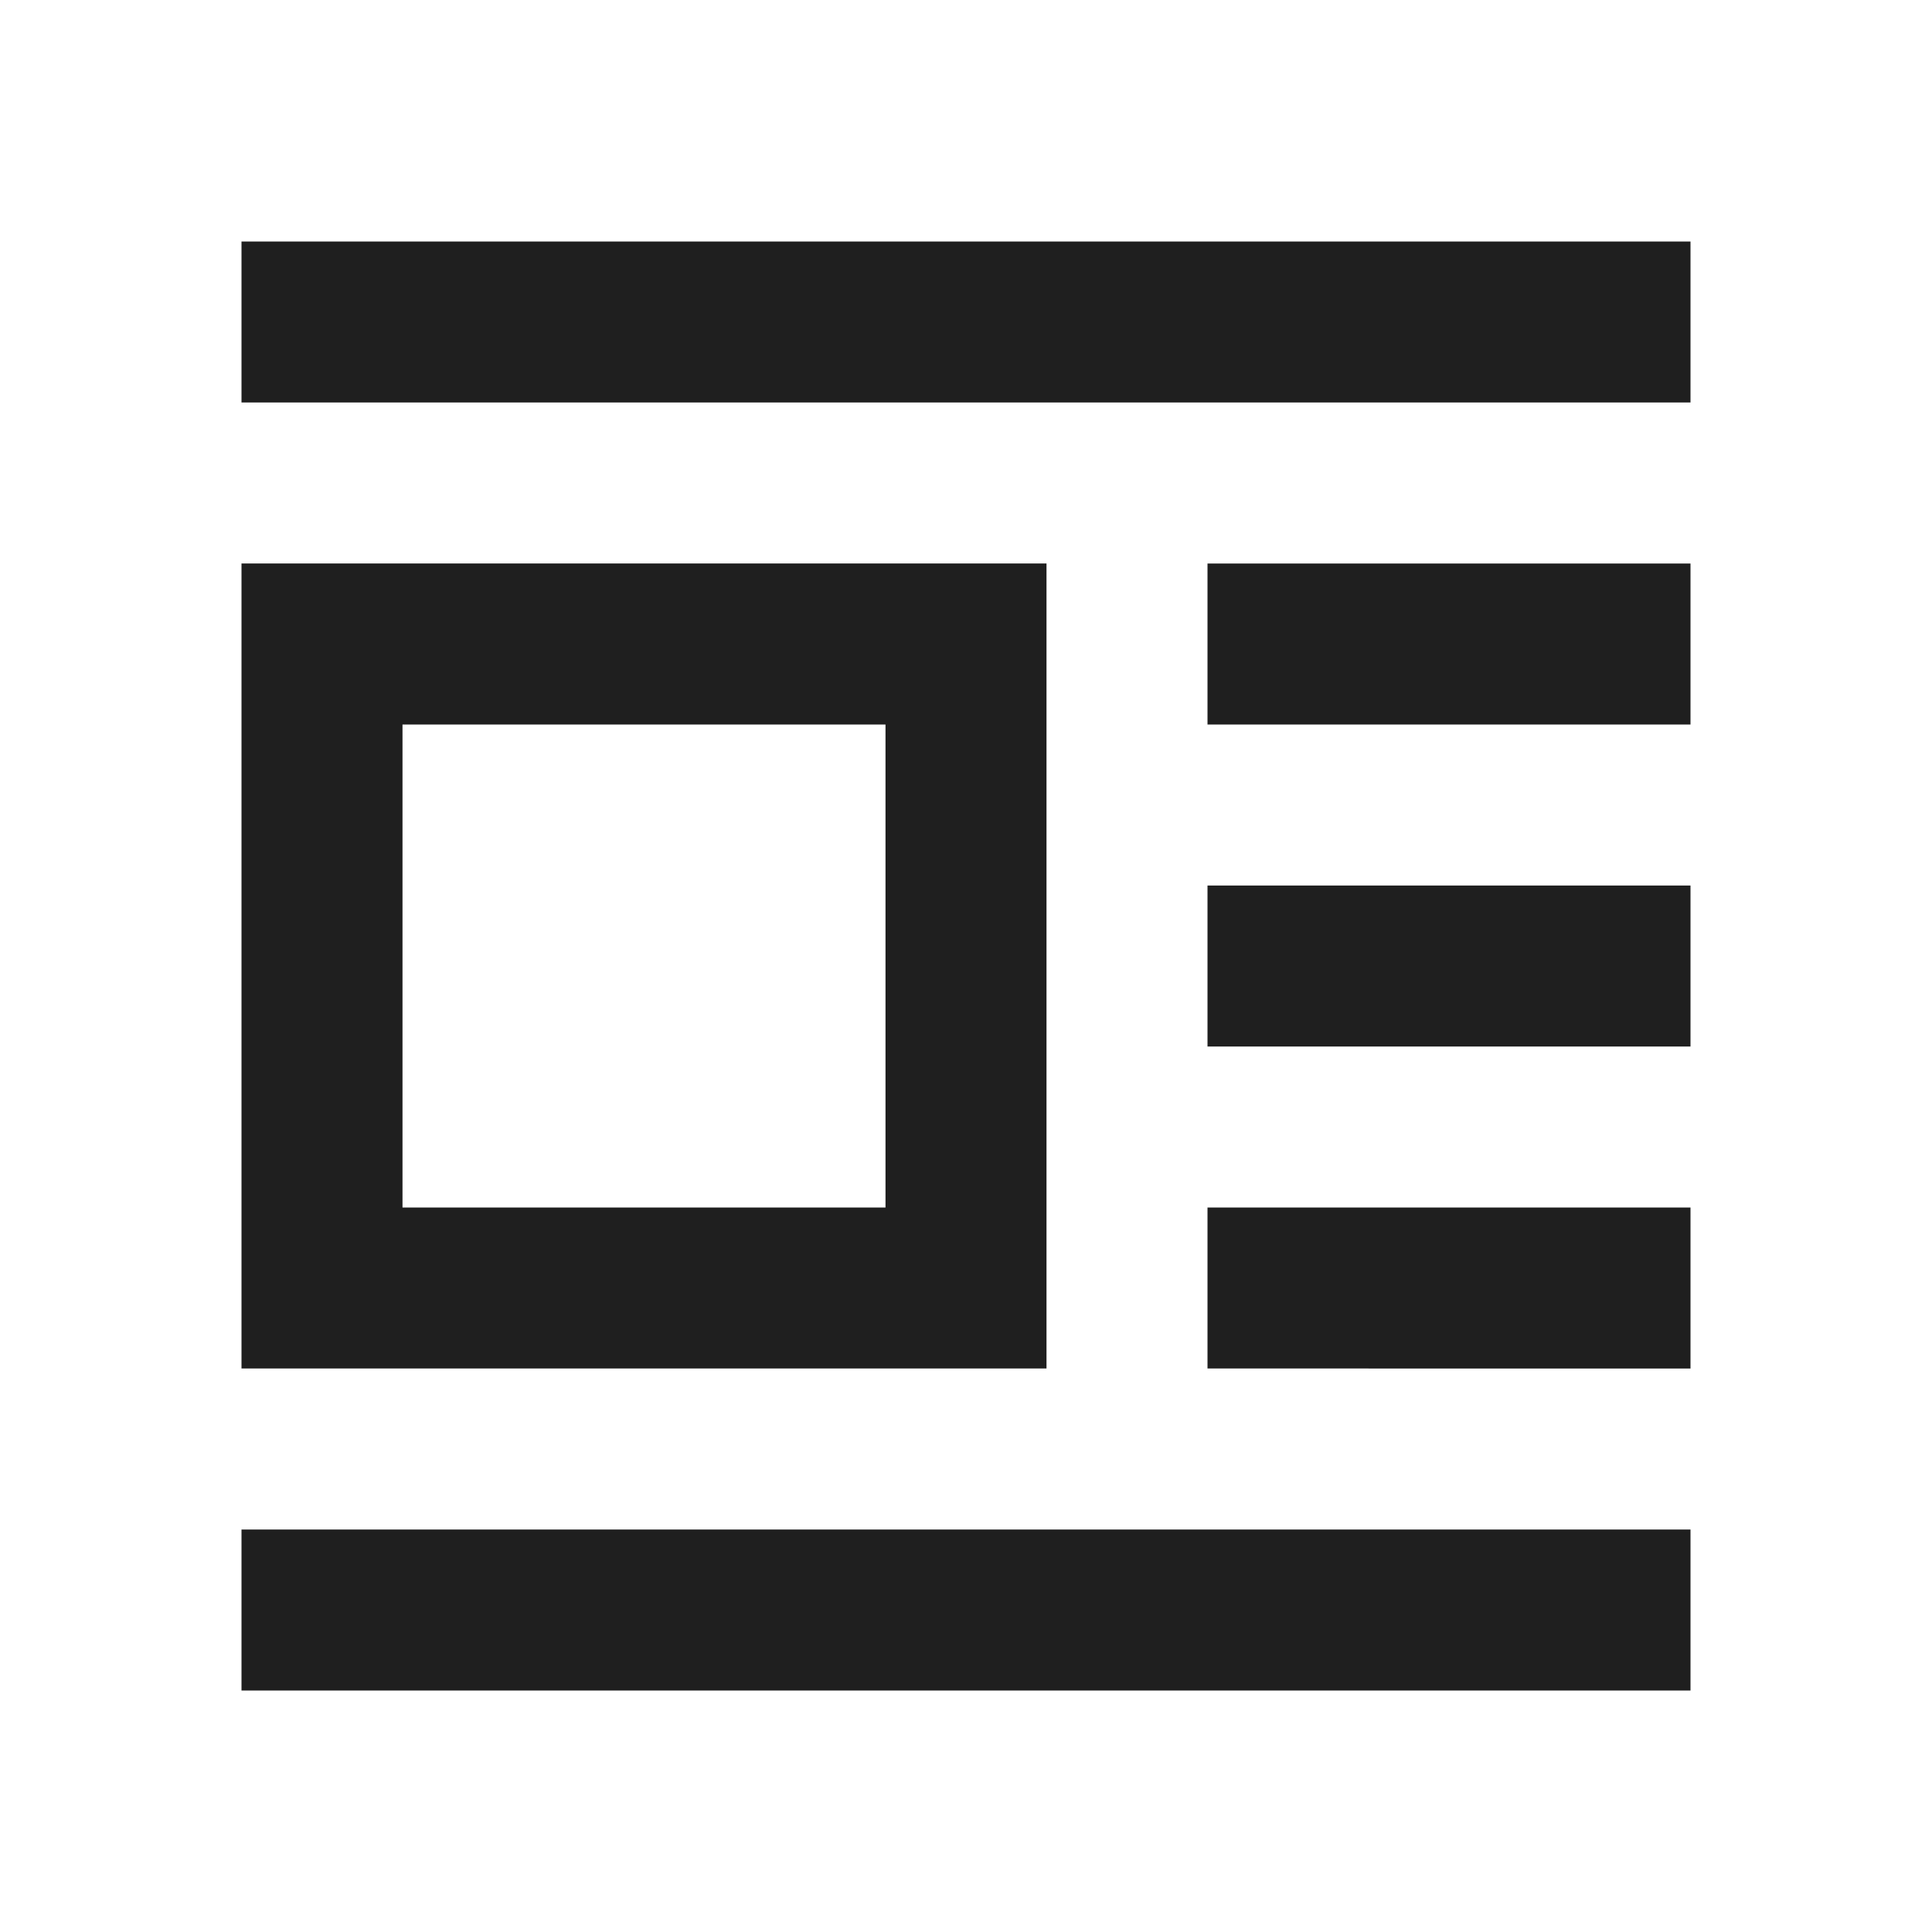 <svg xmlns="http://www.w3.org/2000/svg" height="24px" viewBox="0 -960 960 960" width="24px" fill="#1f1f1f"><path d="M120-280v-400h400v400H120Zm80-80h240v-240H200v240Zm-80-400v-80h720v80H120Zm480 160v-80h240v80H600Zm0 160v-80h240v80H600Zm0 160v-80h240v80H600ZM120-120v-80h720v80H120Z"/></svg>
